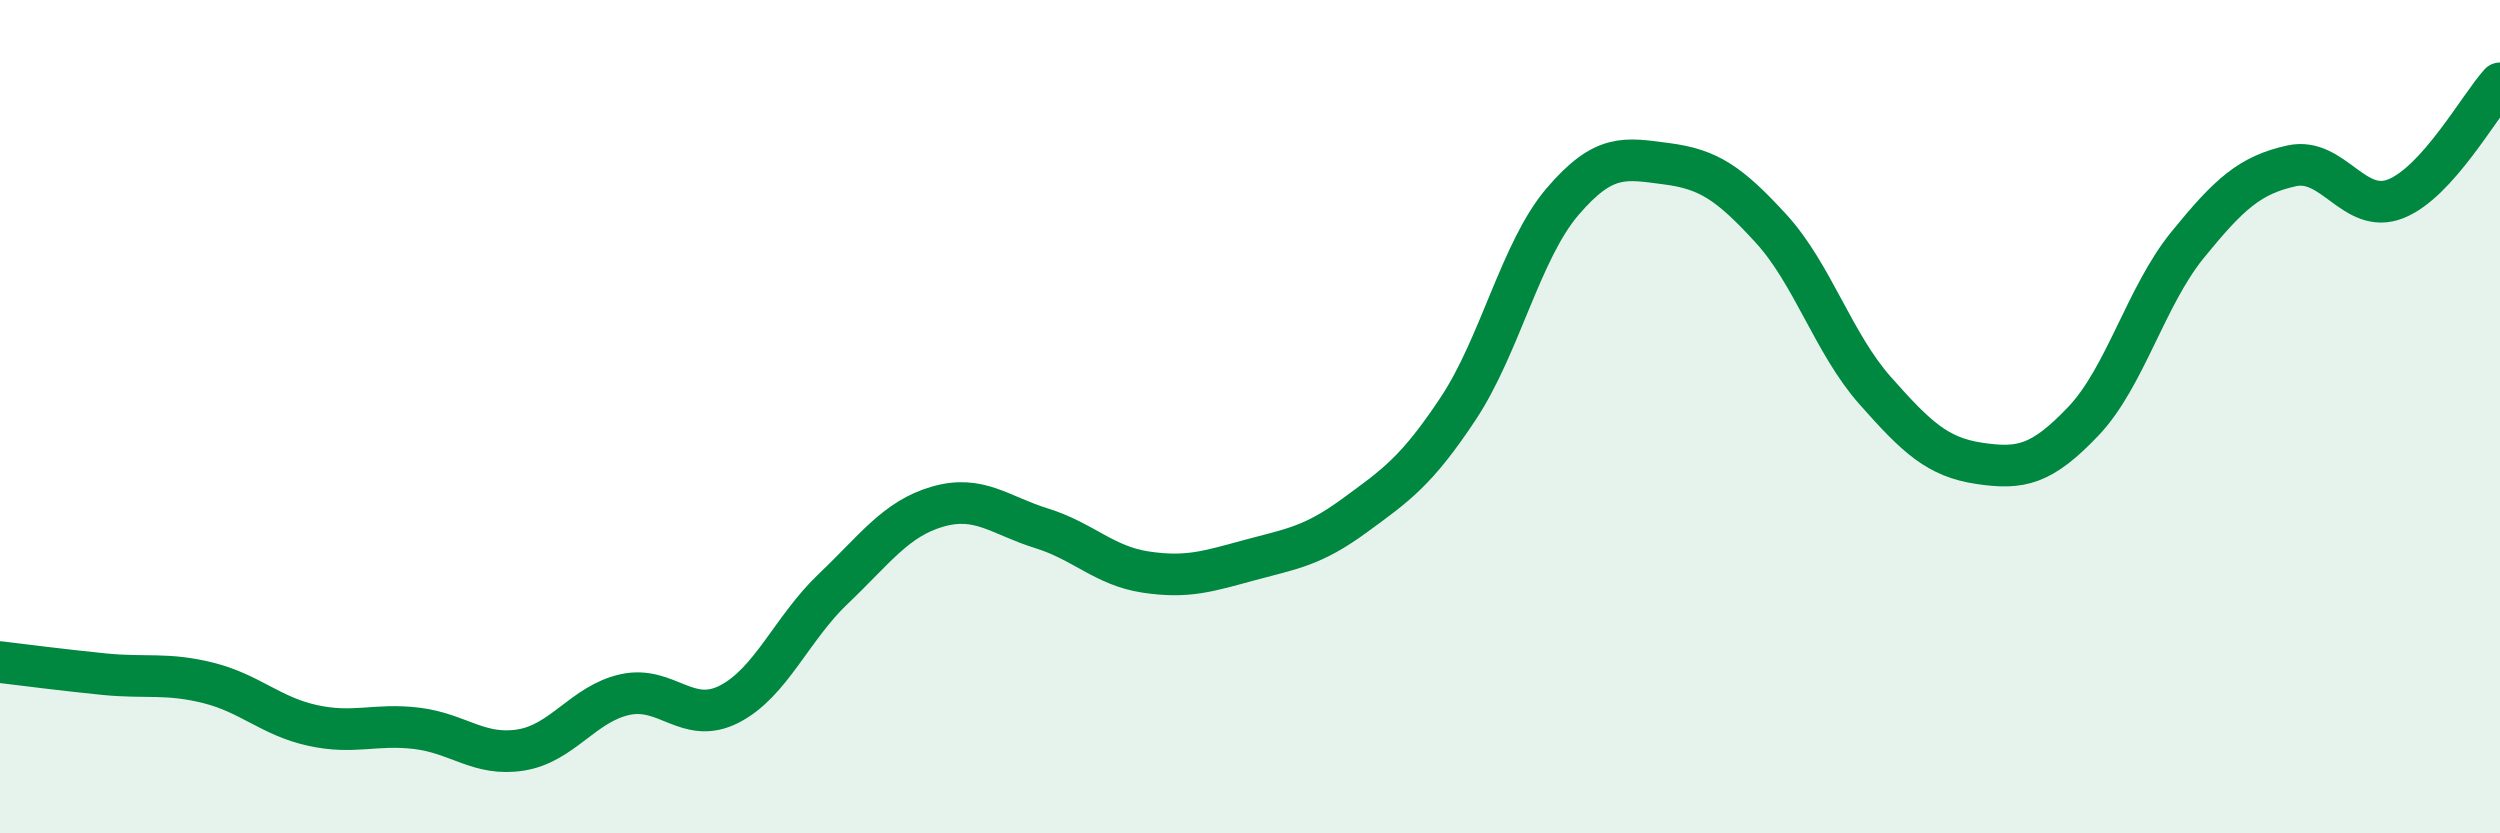 
    <svg width="60" height="20" viewBox="0 0 60 20" xmlns="http://www.w3.org/2000/svg">
      <path
        d="M 0,15.89 C 0.5,15.95 1.5,16.08 2.5,16.18 C 3.5,16.28 4,16.14 5,16.39 C 6,16.64 6.5,17.19 7.5,17.41 C 8.5,17.63 9,17.36 10,17.48 C 11,17.6 11.5,18.16 12.5,18 C 13.5,17.84 14,16.89 15,16.67 C 16,16.45 16.5,17.41 17.5,16.9 C 18.5,16.39 19,15.08 20,14.13 C 21,13.18 21.5,12.45 22.5,12.16 C 23.5,11.87 24,12.37 25,12.68 C 26,12.99 26.5,13.58 27.5,13.73 C 28.5,13.88 29,13.71 30,13.44 C 31,13.17 31.5,13.11 32.5,12.38 C 33.5,11.65 34,11.31 35,9.8 C 36,8.29 36.5,6.01 37.5,4.84 C 38.5,3.67 39,3.8 40,3.93 C 41,4.06 41.5,4.39 42.5,5.48 C 43.5,6.57 44,8.24 45,9.37 C 46,10.5 46.5,10.97 47.5,11.12 C 48.5,11.27 49,11.16 50,10.11 C 51,9.06 51.5,7.11 52.5,5.88 C 53.5,4.65 54,4.2 55,3.98 C 56,3.76 56.5,5.17 57.5,4.77 C 58.5,4.37 59.5,2.55 60,2L60 20L0 20Z"
        fill="#008740"
        opacity="0.1"
        stroke-linecap="round"
        stroke-linejoin="round"
      />
      <path
        d="M 0,15.89 C 0.5,15.95 1.5,16.08 2.5,16.18 C 3.5,16.28 4,16.14 5,16.39 C 6,16.64 6.5,17.19 7.5,17.41 C 8.5,17.63 9,17.36 10,17.48 C 11,17.6 11.5,18.16 12.5,18 C 13.5,17.84 14,16.89 15,16.67 C 16,16.45 16.5,17.41 17.5,16.9 C 18.5,16.39 19,15.08 20,14.13 C 21,13.18 21.5,12.45 22.5,12.16 C 23.5,11.87 24,12.37 25,12.68 C 26,12.99 26.5,13.58 27.5,13.73 C 28.5,13.88 29,13.71 30,13.44 C 31,13.17 31.5,13.11 32.5,12.38 C 33.5,11.65 34,11.31 35,9.8 C 36,8.29 36.5,6.01 37.5,4.84 C 38.5,3.67 39,3.8 40,3.93 C 41,4.06 41.5,4.39 42.5,5.48 C 43.5,6.57 44,8.24 45,9.37 C 46,10.5 46.5,10.97 47.5,11.12 C 48.5,11.27 49,11.16 50,10.11 C 51,9.06 51.5,7.11 52.5,5.88 C 53.5,4.65 54,4.2 55,3.98 C 56,3.76 56.5,5.17 57.5,4.77 C 58.5,4.37 59.5,2.55 60,2"
        stroke="#008740"
        stroke-width="1"
        fill="none"
        stroke-linecap="round"
        stroke-linejoin="round"
      />
    </svg>
  